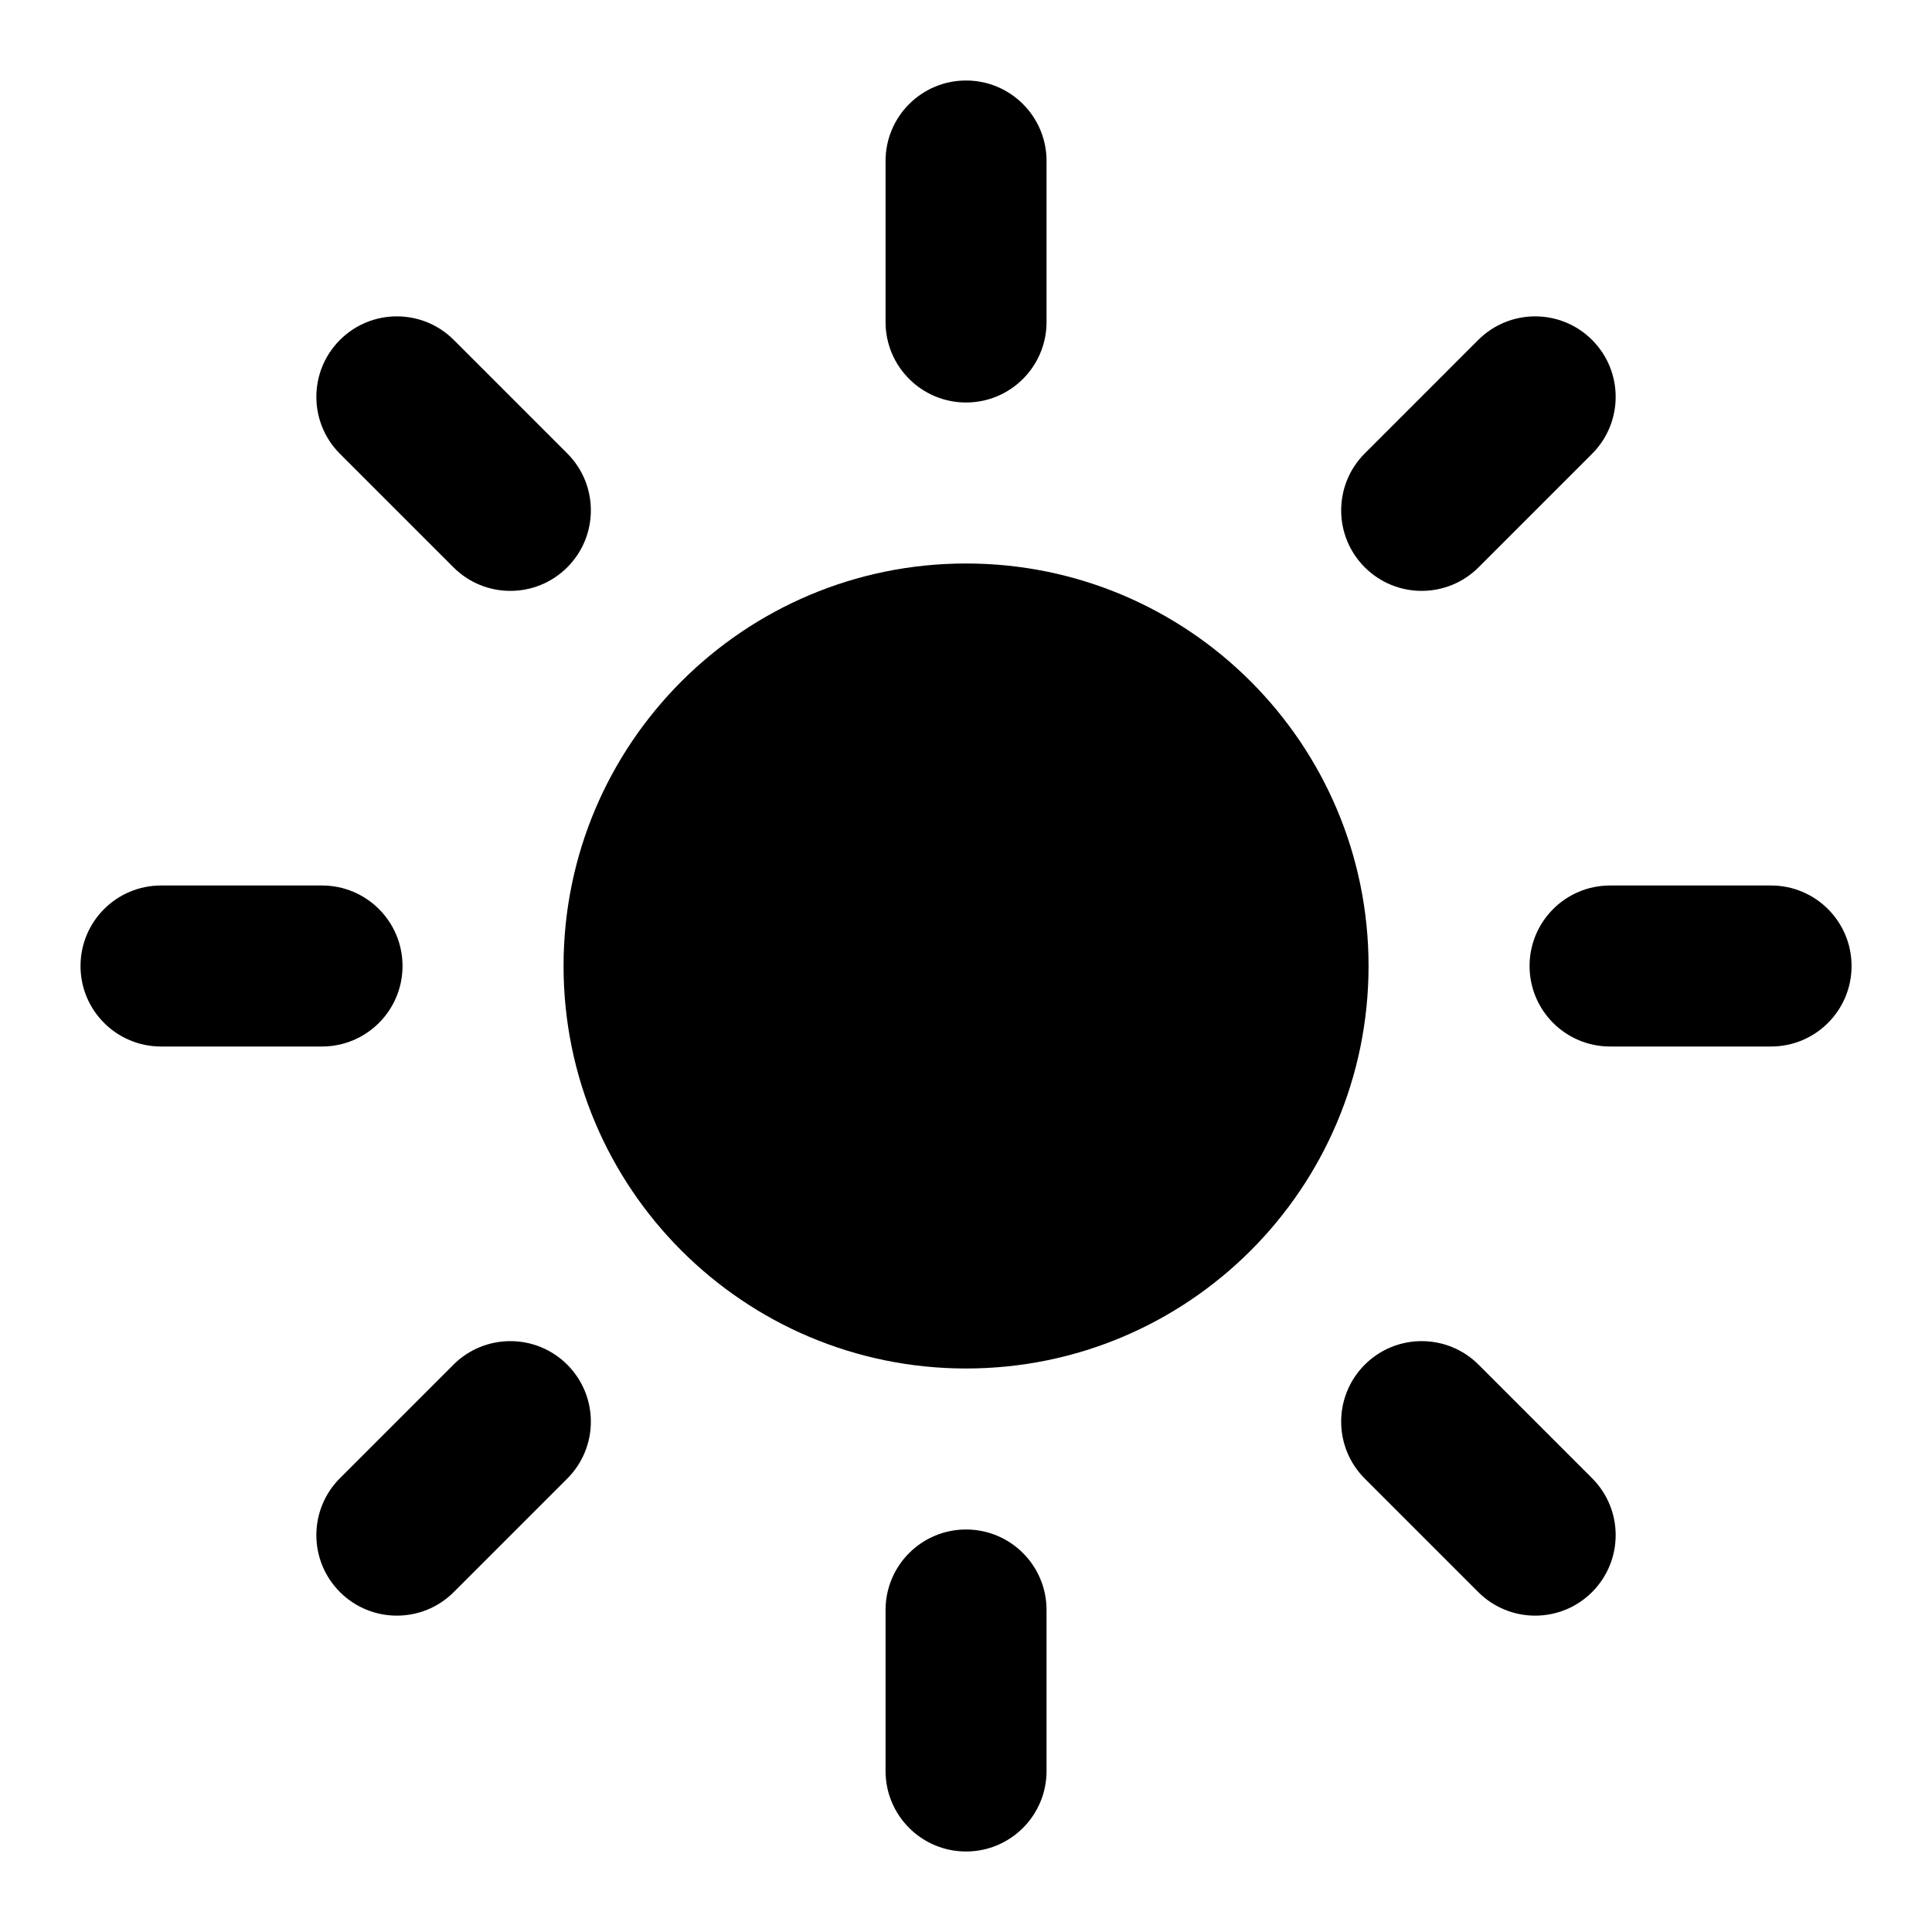 <svg width="130" height="130" viewBox="0 0 130 130" fill="none" xmlns="http://www.w3.org/2000/svg">
<path d="M65.004 5.417C67.995 5.417 70.42 7.842 70.42 10.833V21.667C70.42 24.658 67.995 27.083 65.004 27.083C62.012 27.083 59.587 24.658 59.587 21.667V10.833C59.587 7.842 62.012 5.417 65.004 5.417Z" fill="black"/>
<path d="M65.004 102.916C67.995 102.916 70.42 105.341 70.42 108.333V119.166C70.42 122.158 67.995 124.583 65.004 124.583C62.012 124.583 59.587 122.158 59.587 119.166V108.333C59.587 105.341 62.012 102.916 65.004 102.916Z" fill="black"/>
<path d="M5.418 65C5.418 62.008 7.843 59.583 10.835 59.583H21.668C24.66 59.583 27.085 62.008 27.085 65C27.085 67.992 24.66 70.417 21.668 70.417H10.835C7.843 70.417 5.418 67.992 5.418 65Z" fill="black"/>
<path d="M102.921 65C102.921 62.008 105.346 59.583 108.338 59.583H119.171C122.163 59.583 124.588 62.008 124.588 65C124.588 67.992 122.163 70.417 119.171 70.417H108.338C105.346 70.417 102.921 67.992 102.921 65Z" fill="black"/>
<path d="M38.171 91.828C40.287 93.944 40.287 97.373 38.171 99.489L30.534 107.126C28.419 109.242 24.989 109.242 22.874 107.126C20.758 105.011 20.758 101.581 22.874 99.466L30.511 91.828C32.627 89.713 36.056 89.713 38.171 91.828Z" fill="black"/>
<path d="M107.128 22.874C109.244 24.99 109.244 28.419 107.128 30.535L99.491 38.172C97.376 40.288 93.946 40.288 91.831 38.172C89.715 36.057 89.715 32.627 91.831 30.512L99.468 22.874C101.584 20.759 105.013 20.759 107.128 22.874Z" fill="black"/>
<path d="M91.831 91.828C93.946 89.713 97.376 89.713 99.491 91.828L107.128 99.466C109.244 101.581 109.244 105.011 107.128 107.126C105.013 109.242 101.584 109.242 99.468 107.126L91.831 99.489C89.715 97.373 89.715 93.944 91.831 91.828Z" fill="black"/>
<path d="M22.874 22.874C24.989 20.759 28.419 20.759 30.534 22.874L38.171 30.512C40.287 32.627 40.287 36.057 38.171 38.172C36.056 40.288 32.627 40.288 30.511 38.172L22.874 30.535C20.758 28.419 20.758 24.99 22.874 22.874Z" fill="black"/>
<path d="M65.003 37.916C50.046 37.916 37.92 50.042 37.92 65C37.92 79.957 50.046 92.083 65.003 92.083C79.961 92.083 92.087 79.957 92.087 65C92.087 50.042 79.961 37.916 65.003 37.916Z" fill="black"/>
</svg>
